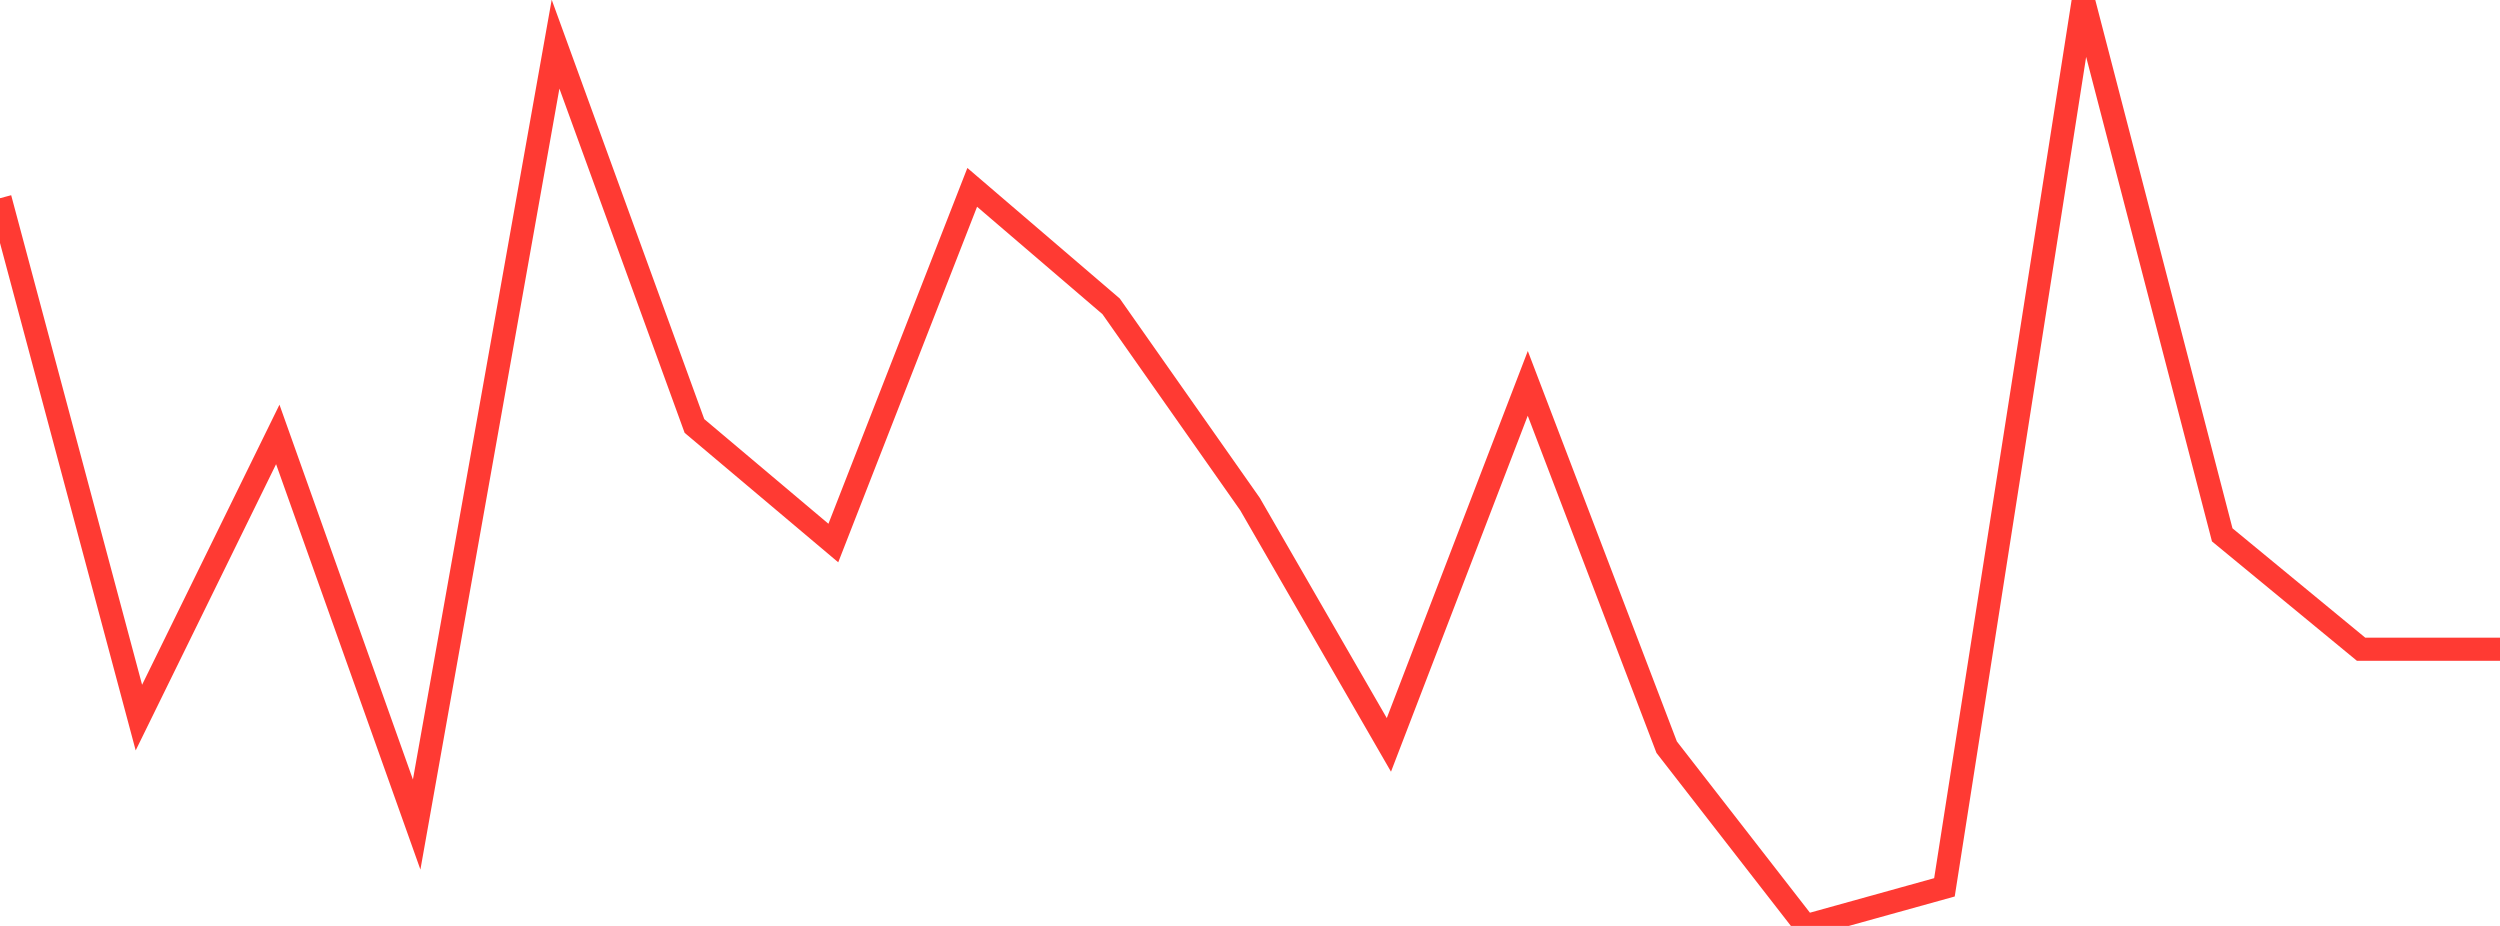 <?xml version="1.0" standalone="no"?>
<!DOCTYPE svg PUBLIC "-//W3C//DTD SVG 1.1//EN" "http://www.w3.org/Graphics/SVG/1.1/DTD/svg11.dtd">

<svg width="135" height="50" viewBox="0 0 135 50" preserveAspectRatio="none" 
  xmlns="http://www.w3.org/2000/svg"
  xmlns:xlink="http://www.w3.org/1999/xlink">


<polyline points="0.0, 10.703 7.5, 38.75 15.0, 23.459 22.5, 44.525 30.0, 2.384 37.5, 23.002 45.0, 29.324 52.5, 10.117 60.0, 16.543 67.5, 27.221 75.0, 40.224 82.5, 20.702 90.0, 40.348 97.5, 50.0 105.0, 47.916 112.5, 0.0 120.0, 28.882 127.5, 35.06 135.0, 35.06" fill="none" stroke="#ff3a33" stroke-width="1.25"/>

</svg>